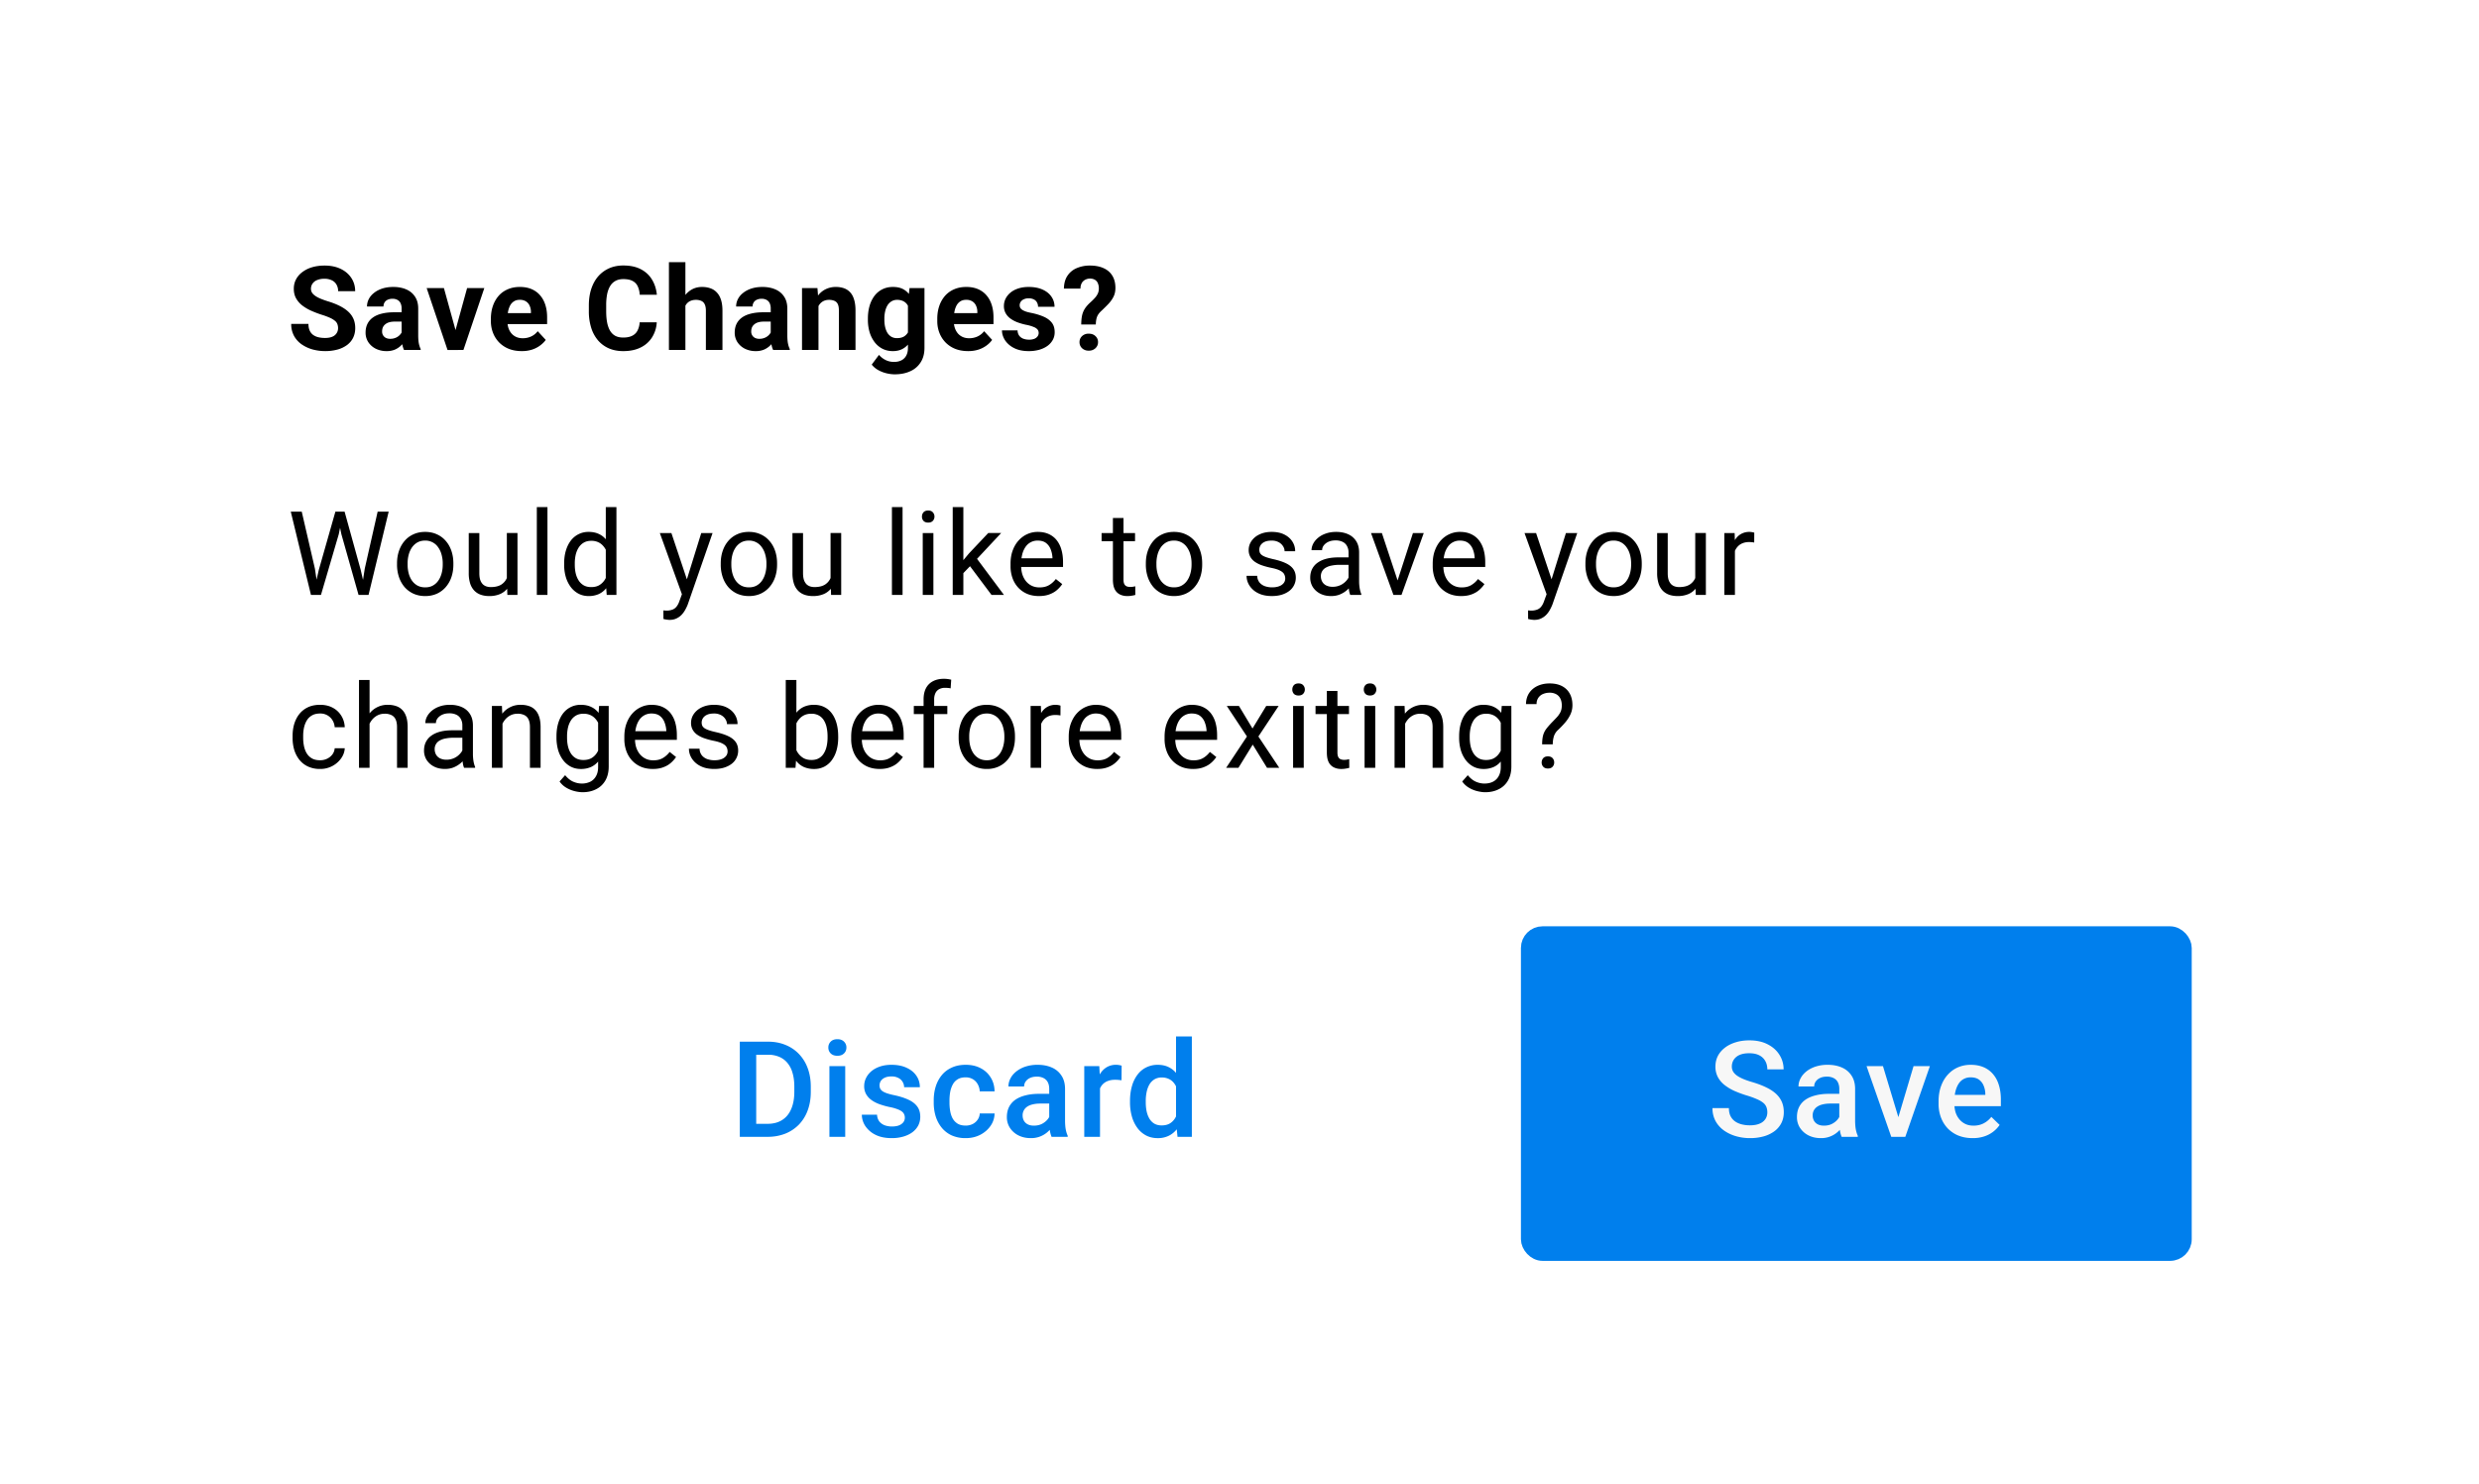 <svg width="172" height="103" fill="none" xmlns="http://www.w3.org/2000/svg"><g filter="url(#a)"><path fill="#fff" d="M6 6h160v90.797H6z"/><path d="M23.456 22.776a.766.766 0 0 0-.047-.278.525.525 0 0 0-.167-.23 1.48 1.48 0 0 0-.345-.21 4.888 4.888 0 0 0-.576-.214 7.304 7.304 0 0 1-.746-.286 3.065 3.065 0 0 1-.619-.37 1.663 1.663 0 0 1-.42-.495c-.101-.188-.151-.406-.151-.655 0-.24.053-.459.158-.655.106-.198.254-.367.445-.508a2.11 2.11 0 0 1 .674-.33c.262-.076.55-.114.862-.114.425 0 .797.077 1.115.23.317.153.563.364.738.631.177.267.266.573.266.917H23.46a.89.89 0 0 0-.107-.445.725.725 0 0 0-.318-.305 1.133 1.133 0 0 0-.531-.111 1.23 1.23 0 0 0-.516.095.687.687 0 0 0-.31.25.615.615 0 0 0-.103.349c0 .098.024.186.072.266.05.08.124.153.222.222s.218.134.36.194c.144.061.31.12.497.18.315.094.591.201.83.32.24.12.441.253.602.401.162.148.284.317.366.504.082.188.123.401.123.64 0 .25-.05.475-.147.674-.098.198-.24.366-.425.504a1.997 1.997 0 0 1-.662.313 3.212 3.212 0 0 1-.862.107c-.285 0-.567-.037-.845-.11a2.569 2.569 0 0 1-.758-.346 1.741 1.741 0 0 1-.54-.587 1.687 1.687 0 0 1-.202-.846h1.195c0 .18.027.332.083.457a.762.762 0 0 0 .234.302c.103.076.225.132.365.166.143.035.299.052.468.052.207 0 .376-.03.508-.088a.627.627 0 0 0 .397-.59Zm4.409.544v-1.913a.84.84 0 0 0-.068-.353.502.502 0 0 0-.21-.234.695.695 0 0 0-.361-.084.746.746 0 0 0-.33.068.477.477 0 0 0-.214.186.515.515 0 0 0-.075.282h-1.143c0-.182.042-.356.127-.52.085-.164.208-.308.369-.432.161-.127.353-.226.575-.298.225-.071.477-.107.754-.107.334 0 .63.056.89.167.259.11.462.277.61.5.151.222.227.5.227.833v1.837c0 .236.014.429.043.58.03.148.072.277.127.389v.067h-1.155a1.653 1.653 0 0 1-.127-.436 3.605 3.605 0 0 1-.04-.532Zm.15-1.647.008.647h-.638c-.151 0-.282.017-.393.051a.731.731 0 0 0-.274.147.568.568 0 0 0-.159.215.74.74 0 0 0-.047.27.481.481 0 0 0 .262.448.658.658 0 0 0 .297.063.927.927 0 0 0 .448-.103.82.82 0 0 0 .294-.254.528.528 0 0 0 .111-.286l.302.485c-.042.108-.1.22-.175.337a1.415 1.415 0 0 1-.675.58 1.47 1.47 0 0 1-.555.095 1.67 1.67 0 0 1-.742-.163 1.353 1.353 0 0 1-.524-.457 1.198 1.198 0 0 1-.19-.666c0-.225.042-.425.127-.6a1.17 1.17 0 0 1 .373-.44c.166-.122.374-.213.623-.274.248-.063.537-.095.865-.095h.663Zm3.44 1.782.953-3.46h1.195l-1.449 4.293h-.722l.024-.833Zm-.654-3.46.957 3.464.02.83h-.727l-1.448-4.295H30.8Zm5.397 4.372c-.333 0-.632-.053-.897-.158a1.968 1.968 0 0 1-.675-.449 1.993 1.993 0 0 1-.42-.662 2.231 2.231 0 0 1-.147-.81v-.159c0-.325.046-.623.139-.893a2.1 2.1 0 0 1 .397-.702c.174-.198.386-.35.635-.456.248-.109.529-.163.84-.163.305 0 .575.05.81.15.236.101.433.244.592.43.161.185.283.407.365.666.082.257.123.542.123.857v.476h-3.413v-.761h2.29v-.088a.99.99 0 0 0-.088-.424.674.674 0 0 0-.254-.302.785.785 0 0 0-.436-.111c-.15 0-.28.033-.389.1a.766.766 0 0 0-.266.277c-.066.119-.116.26-.15.42a2.67 2.67 0 0 0-.048.524v.16c0 .171.024.33.071.475.05.146.12.271.21.377a.96.96 0 0 0 .334.246c.132.058.282.088.448.088.207 0 .398-.04.576-.12.18-.082.334-.204.464-.369l.556.604c-.09.13-.213.254-.37.373a1.973 1.973 0 0 1-.555.293 2.29 2.29 0 0 1-.742.111Zm8.182-1.996h1.187a2.153 2.153 0 0 1-.322 1.036 1.917 1.917 0 0 1-.79.706c-.335.17-.74.255-1.214.255-.37 0-.702-.064-.996-.191a2.12 2.12 0 0 1-.754-.556 2.475 2.475 0 0 1-.472-.873 3.776 3.776 0 0 1-.163-1.146V21.2c0-.424.056-.806.167-1.147.114-.344.275-.636.484-.877.212-.24.465-.426.758-.556.294-.13.622-.194.984-.194.482 0 .888.087 1.219.262.333.174.59.415.773.722.186.307.297.656.334 1.048h-1.19a1.532 1.532 0 0 0-.14-.592.788.788 0 0 0-.36-.369c-.16-.084-.371-.127-.636-.127-.198 0-.371.037-.52.112a.965.965 0 0 0-.373.337c-.1.15-.175.341-.226.571a3.955 3.955 0 0 0-.071.802v.409c0 .299.022.562.067.79.045.224.114.415.207.57.095.154.217.27.365.35.15.077.332.115.543.115.25 0 .454-.04.615-.12a.822.822 0 0 0 .37-.352 1.38 1.38 0 0 0 .154-.584Zm3.175-4.178v6.095h-1.143v-6.095h1.143Zm-.163 3.797h-.313c.002-.298.042-.574.119-.825.076-.254.186-.473.329-.659a1.52 1.52 0 0 1 .512-.436c.201-.103.423-.155.667-.155.211 0 .403.03.575.091.175.058.324.154.448.286.127.13.225.3.294.512.069.212.103.468.103.77v2.714h-1.15v-2.722c0-.19-.028-.34-.084-.449a.459.459 0 0 0-.234-.234.868.868 0 0 0-.373-.071.898.898 0 0 0-.42.091.722.722 0 0 0-.275.254c-.068.106-.119.23-.15.373a2.116 2.116 0 0 0-.048.46Zm6.083 1.33v-1.913a.84.84 0 0 0-.067-.353.502.502 0 0 0-.21-.234.695.695 0 0 0-.362-.084.746.746 0 0 0-.329.068.477.477 0 0 0-.214.186.515.515 0 0 0-.076.282h-1.142c0-.182.042-.356.127-.52.084-.164.207-.308.369-.432.16-.127.353-.226.575-.298.225-.071.476-.107.754-.107.333 0 .63.056.889.167.26.11.463.277.611.5.15.222.226.5.226.833v1.837c0 .236.015.429.044.58.029.148.071.277.127.389v.067h-1.155a1.653 1.653 0 0 1-.127-.436 3.606 3.606 0 0 1-.04-.532Zm.151-1.647.008.647h-.639c-.15 0-.282.017-.393.051a.731.731 0 0 0-.273.147.568.568 0 0 0-.16.215.74.74 0 0 0-.047.27.481.481 0 0 0 .262.448.658.658 0 0 0 .298.063.928.928 0 0 0 .448-.103.82.82 0 0 0 .294-.254.528.528 0 0 0 .11-.286l.303.485c-.043.108-.101.22-.175.337a1.412 1.412 0 0 1-.675.58 1.47 1.47 0 0 1-.555.095 1.67 1.67 0 0 1-.742-.163 1.353 1.353 0 0 1-.524-.457 1.198 1.198 0 0 1-.19-.666c0-.225.042-.425.126-.6a1.17 1.17 0 0 1 .373-.44c.167-.122.375-.213.623-.274.249-.063.537-.095.865-.095h.663Zm3.163-.762v3.377h-1.143v-4.294h1.071l.072.917Zm-.167 1.08h-.31c0-.318.041-.604.124-.858.082-.256.197-.475.345-.654.148-.183.324-.322.528-.417a1.59 1.59 0 0 1 .69-.147c.201 0 .385.03.552.087.166.059.31.151.428.278.122.127.215.295.278.504.066.21.1.464.1.766v2.738h-1.152v-2.742c0-.19-.026-.339-.079-.444a.446.446 0 0 0-.234-.223.912.912 0 0 0-.373-.067.838.838 0 0 0-.4.091.797.797 0 0 0-.279.254 1.2 1.2 0 0 0-.162.373 1.831 1.831 0 0 0-.056.46Zm6.484-1.997h1.036v4.151c0 .392-.087.724-.262.996a1.615 1.615 0 0 1-.722.623c-.31.143-.67.215-1.08.215-.18 0-.37-.024-.571-.072a2.286 2.286 0 0 1-.572-.222 1.51 1.51 0 0 1-.452-.381l.504-.675c.132.154.286.273.46.357.175.088.368.131.58.131.206 0 .38-.038.524-.115a.762.762 0 0 0 .329-.329c.077-.143.115-.316.115-.52v-3.167l.111-.992Zm-2.889 2.199v-.084c0-.328.04-.625.12-.892a2.16 2.16 0 0 1 .344-.695 1.57 1.57 0 0 1 .548-.448c.214-.106.456-.159.726-.159.286 0 .526.053.719.159.193.106.352.256.476.452.124.193.22.422.29.687.07.261.127.549.166.86v.183c-.04.3-.1.577-.178.834-.08.256-.184.481-.314.674-.13.19-.29.339-.484.445-.19.105-.418.159-.683.159-.264 0-.504-.055-.718-.163a1.605 1.605 0 0 1-.544-.457 2.174 2.174 0 0 1-.349-.69 2.998 2.998 0 0 1-.119-.865Zm1.143-.084v.084c0 .177.017.342.052.496.034.153.087.29.158.409a.845.845 0 0 0 .274.273.779.779 0 0 0 .393.096c.21 0 .38-.044.512-.131a.823.823 0 0 0 .298-.37c.066-.155.104-.335.115-.54v-.519a1.755 1.755 0 0 0-.068-.448 1.075 1.075 0 0 0-.166-.346.721.721 0 0 0-.278-.222.953.953 0 0 0-.405-.08.73.73 0 0 0-.393.104.847.847 0 0 0-.274.274 1.39 1.39 0 0 0-.162.413 2.2 2.2 0 0 0-.056.508Zm5.81 2.258c-.334 0-.633-.053-.897-.158a1.968 1.968 0 0 1-.675-.449 1.993 1.993 0 0 1-.42-.662 2.233 2.233 0 0 1-.147-.81v-.159c0-.325.046-.623.138-.893a2.1 2.1 0 0 1 .397-.702c.175-.198.387-.35.635-.456.249-.109.53-.163.842-.163.304 0 .574.05.81.15.235.101.432.244.59.43.162.185.283.407.365.666.082.257.123.542.123.857v.476H65.52v-.761h2.29v-.088a.99.99 0 0 0-.088-.424.674.674 0 0 0-.254-.302.786.786 0 0 0-.436-.111c-.151 0-.28.033-.39.1a.766.766 0 0 0-.265.277c-.066.119-.117.26-.15.42a2.671 2.671 0 0 0-.049.524v.16c0 .171.024.33.072.475.05.146.12.271.21.377a.959.959 0 0 0 .334.246c.132.058.281.088.448.088.206 0 .398-.04.575-.12.18-.082.335-.204.465-.369l.555.604a1.69 1.69 0 0 1-.369.373 1.972 1.972 0 0 1-.555.293 2.29 2.29 0 0 1-.743.111Zm4.896-1.265a.372.372 0 0 0-.071-.223.627.627 0 0 0-.266-.182 2.595 2.595 0 0 0-.552-.159 4.322 4.322 0 0 1-.607-.178 2.106 2.106 0 0 1-.484-.266 1.158 1.158 0 0 1-.317-.366 1.015 1.015 0 0 1-.115-.488c0-.18.038-.349.115-.507a1.31 1.31 0 0 1 .337-.421c.148-.125.328-.221.54-.29.214-.071.455-.107.722-.107.373 0 .693.06.96.179.27.119.476.283.62.492.145.206.218.441.218.706h-1.143a.611.611 0 0 0-.072-.298.471.471 0 0 0-.214-.21.764.764 0 0 0-.373-.08.746.746 0 0 0-.33.068.505.505 0 0 0-.214.175.42.42 0 0 0-.031.416c.029.05.075.097.138.14.064.042.146.081.246.118.104.035.23.067.381.096.31.063.586.146.83.25.243.1.436.238.58.412.142.172.213.398.213.679 0 .19-.042.365-.127.524a1.263 1.263 0 0 1-.365.416c-.158.117-.349.208-.571.274a2.67 2.67 0 0 1-.742.096c-.4 0-.738-.072-1.016-.215a1.611 1.611 0 0 1-.627-.543c-.14-.223-.21-.45-.21-.683h1.083a.634.634 0 0 0 .119.377.65.65 0 0 0 .29.206c.119.043.247.064.385.064a.99.99 0 0 0 .369-.06.525.525 0 0 0 .222-.166.402.402 0 0 0 .08-.246Zm3.965-.58h-1.012c.002-.238.02-.443.055-.615.037-.174.1-.332.187-.472.09-.14.209-.28.357-.417.124-.11.233-.217.325-.317.093-.1.166-.204.218-.31a.811.811 0 0 0 .08-.36.89.89 0 0 0-.072-.382.484.484 0 0 0-.206-.234.665.665 0 0 0-.341-.08.686.686 0 0 0-.318.076.59.59 0 0 0-.242.222.785.785 0 0 0-.095.397h-1.15c.007-.362.09-.661.25-.897.16-.238.376-.414.646-.527a2.27 2.27 0 0 1 .909-.175c.37 0 .688.06.952.182.265.12.467.295.607.528.14.23.21.51.21.842 0 .23-.044.435-.134.614-.09.178-.208.343-.354.497-.145.153-.305.312-.48.476-.15.135-.254.276-.31.424-.052.148-.08.325-.082.528Zm-1.132 1.226c0-.169.059-.31.175-.42a.641.641 0 0 1 .468-.17c.194 0 .348.056.465.17a.55.55 0 0 1 .178.42c0 .164-.06.303-.178.417a.636.636 0 0 1-.465.17.641.641 0 0 1-.468-.17.56.56 0 0 1-.174-.417ZM22.123 39.542l1.147-4.032h.555l-.321 1.568-1.234 4.21h-.552l.405-1.746Zm-1.187-4.032.913 3.953.274 1.825h-.548l-1.4-5.778h.761Zm4.373 3.949.893-3.949h.766l-1.397 5.778h-.547l.285-1.83Zm-1.4-3.949 1.115 4.032.404 1.746h-.551l-1.19-4.21-.326-1.568h.547Zm3.638 3.679v-.091c0-.31.045-.597.135-.862.09-.267.22-.498.39-.694.168-.198.373-.352.614-.46.241-.111.51-.167.81-.167.301 0 .573.056.813.167.244.108.45.262.62.46.171.196.302.427.392.694.09.265.135.552.135.862v.09c0 .31-.045.597-.135.862a2.06 2.06 0 0 1-.393.694 1.8 1.8 0 0 1-.615.46 1.933 1.933 0 0 1-.81.163 1.96 1.96 0 0 1-.813-.162 1.842 1.842 0 0 1-.619-.46 2.099 2.099 0 0 1-.389-.695 2.66 2.66 0 0 1-.135-.861Zm.734-.091v.09c0 .215.026.417.076.608a1.6 1.6 0 0 0 .226.5c.103.145.232.26.385.345.153.082.332.123.536.123.2 0 .377-.04.527-.123.154-.084.28-.2.381-.345.101-.145.176-.312.227-.5.053-.19.079-.393.079-.607v-.091a2.2 2.2 0 0 0-.08-.6 1.543 1.543 0 0 0-.23-.504 1.068 1.068 0 0 0-.913-.476c-.2 0-.378.042-.531.127-.15.085-.278.201-.381.35-.1.145-.176.313-.226.503-.05.188-.076.388-.076.6Zm6.885 1.198v-3.302h.738v4.294h-.702l-.036-.992Zm.14-.905.305-.008c0 .286-.03.55-.091.794-.059.24-.154.45-.286.627a1.352 1.352 0 0 1-.52.417 1.874 1.874 0 0 1-.782.147c-.209 0-.4-.031-.575-.092a1.15 1.15 0 0 1-.445-.282 1.283 1.283 0 0 1-.29-.496 2.393 2.393 0 0 1-.099-.734v-2.77h.735v2.778c0 .193.02.353.063.48a.797.797 0 0 0 .179.298.662.662 0 0 0 .254.15c.095.03.193.044.293.044.312 0 .56-.06.742-.178.183-.122.314-.285.393-.488.082-.207.123-.435.123-.687Zm2.678-4.198v6.095h-.738v-6.095h.738Zm4.047 5.262v-5.262h.738v6.095h-.674l-.064-.833Zm-2.889-1.266v-.084c0-.327.04-.625.12-.892.081-.27.196-.502.344-.695a1.524 1.524 0 0 1 1.234-.603c.27 0 .506.048.707.143.204.093.376.229.516.409.143.177.255.391.337.642.082.252.14.536.17.854v.365c-.028.315-.085.598-.17.849a2.002 2.002 0 0 1-.337.643c-.14.177-.312.313-.516.409a1.712 1.712 0 0 1-.714.139c-.252 0-.482-.055-.69-.163a1.63 1.63 0 0 1-.537-.457 2.225 2.225 0 0 1-.345-.69 3.04 3.04 0 0 1-.119-.87Zm.738-.084v.084c0 .214.021.415.064.603.045.188.114.353.206.496.093.143.21.255.353.337.143.08.314.12.512.12.244 0 .443-.052.6-.155.158-.104.285-.24.38-.41.096-.168.17-.352.223-.55v-.957a2.113 2.113 0 0 0-.14-.42 1.296 1.296 0 0 0-.23-.366.995.995 0 0 0-.345-.258 1.118 1.118 0 0 0-.48-.095c-.2 0-.374.042-.52.127-.142.082-.26.196-.353.341-.092.143-.161.31-.206.5a2.736 2.736 0 0 0-.064.603Zm7.58 1.739 1.194-3.85h.786l-1.722 4.957c-.04.106-.093.22-.16.341a1.638 1.638 0 0 1-.245.353 1.17 1.17 0 0 1-.365.27c-.14.072-.309.107-.504.107a2.131 2.131 0 0 1-.413-.063l-.004-.595c.021.002.054.005.1.007a1.18 1.18 0 0 0 .524-.06.643.643 0 0 0 .293-.217c.082-.1.152-.24.21-.417l.305-.833Zm-.877-3.85 1.115 3.334.19.774-.528.27-1.58-4.378h.803Zm3.424 2.195v-.091c0-.31.045-.597.135-.862.09-.267.22-.498.389-.694.17-.198.374-.352.615-.46.24-.111.51-.167.81-.167.301 0 .572.056.813.167.243.108.45.262.619.46.172.196.303.427.393.694.09.265.135.552.135.862v.09c0 .31-.045.597-.135.862a2.06 2.06 0 0 1-.393.694 1.8 1.8 0 0 1-.615.46 1.933 1.933 0 0 1-.81.163 1.96 1.96 0 0 1-.813-.162 1.841 1.841 0 0 1-.62-.46 2.095 2.095 0 0 1-.388-.695 2.658 2.658 0 0 1-.135-.861Zm.734-.091v.09c0 .215.025.417.076.608.05.188.125.355.226.5.103.145.231.26.385.345.153.082.332.123.535.123.201 0 .377-.04.528-.123.154-.084.28-.2.381-.345a1.6 1.6 0 0 0 .226-.5c.053-.19.08-.393.08-.607v-.091a2.2 2.2 0 0 0-.08-.6 1.543 1.543 0 0 0-.23-.504 1.068 1.068 0 0 0-.913-.476c-.2 0-.378.042-.531.127a1.14 1.14 0 0 0-.381.35 1.59 1.59 0 0 0-.226.503c-.05.188-.076.388-.076.6Zm6.885 1.198v-3.302h.738v4.294h-.702l-.036-.992Zm.139-.905.306-.008c0 .286-.03.55-.092.794-.058.24-.153.45-.285.627a1.351 1.351 0 0 1-.52.417 1.874 1.874 0 0 1-.782.147c-.21 0-.4-.031-.576-.092a1.15 1.15 0 0 1-.444-.282 1.282 1.282 0 0 1-.29-.496 2.39 2.39 0 0 1-.099-.734v-2.77h.734v2.778c0 .193.022.353.064.48a.797.797 0 0 0 .178.298.661.661 0 0 0 .254.15 1 1 0 0 0 .294.044c.312 0 .56-.06.742-.178.183-.122.314-.285.393-.488.082-.207.123-.435.123-.687Zm4.857-4.198v6.095h-.738v-6.095h.738Zm2.139 1.801v4.294h-.739v-4.294h.739Zm-.794-1.139c0-.119.036-.22.107-.301.074-.082.183-.123.326-.123.14 0 .247.04.32.123a.425.425 0 0 1 .116.301.415.415 0 0 1-.115.294c-.074.08-.181.12-.322.12-.142 0-.25-.04-.325-.12a.432.432 0 0 1-.107-.294Zm2.873-.662v6.095h-.738v-6.095h.738Zm2.623 1.801-1.873 2.004-1.048 1.088-.06-.782.75-.897 1.334-1.413h.897Zm-.67 4.294L67.26 39.24l.381-.654 2.016 2.702h-.865Zm3.293.08c-.3 0-.57-.05-.814-.151a1.845 1.845 0 0 1-.623-.433 1.922 1.922 0 0 1-.397-.659 2.416 2.416 0 0 1-.138-.833v-.167c0-.349.051-.66.154-.932.103-.275.244-.508.421-.699.177-.19.378-.334.603-.432.225-.098.458-.147.699-.147.306 0 .571.053.793.159.225.106.409.254.552.444a1.9 1.9 0 0 1 .317.667c.07.254.103.532.103.833v.33H70.55v-.6h2.472v-.055c-.01-.19-.05-.376-.119-.556a.998.998 0 0 0-.317-.444c-.146-.117-.344-.175-.595-.175a1 1 0 0 0-.822.417 1.56 1.56 0 0 0-.234.504 2.553 2.553 0 0 0-.083.686v.167c0 .204.027.395.083.575.058.178.141.334.25.469a1.2 1.2 0 0 0 .4.317c.16.077.34.115.54.115.26 0 .48-.053.66-.159.18-.105.337-.247.472-.424l.444.353c-.093.14-.21.274-.353.4-.143.128-.319.231-.528.31-.206.08-.451.12-.734.12Zm6.666-4.374v.564h-2.321v-.564h2.321Zm-1.535-1.043h.734v4.274c0 .145.022.255.067.329a.323.323 0 0 0 .175.147.724.724 0 0 0 .23.035c.06 0 .124-.005.19-.015l.155-.032.004.6a1.723 1.723 0 0 1-.23.05 1.752 1.752 0 0 1-.337.029c-.18 0-.346-.036-.496-.108a.798.798 0 0 1-.362-.357c-.087-.17-.13-.397-.13-.682v-4.27Zm2.285 3.238v-.091c0-.31.045-.597.135-.862.09-.267.22-.498.389-.694.17-.198.374-.352.615-.46.24-.111.51-.167.81-.167.301 0 .572.056.813.167.243.108.45.262.62.46.171.196.302.427.392.694.09.265.135.552.135.862v.09c0 .31-.045.597-.135.862a2.06 2.06 0 0 1-.393.694 1.8 1.8 0 0 1-.615.46 1.933 1.933 0 0 1-.81.163 1.96 1.96 0 0 1-.813-.162 1.843 1.843 0 0 1-.62-.46 2.097 2.097 0 0 1-.388-.695 2.658 2.658 0 0 1-.135-.861Zm.734-.091v.09c0 .215.025.417.076.608.05.188.125.355.226.5.103.145.231.26.385.345.153.082.332.123.535.123.202 0 .377-.04.528-.123.154-.084.28-.2.381-.345.1-.145.176-.312.226-.5.053-.19.08-.393.08-.607v-.091c0-.212-.027-.412-.08-.6a1.541 1.541 0 0 0-.23-.504 1.068 1.068 0 0 0-.913-.476c-.2 0-.378.042-.531.127a1.14 1.14 0 0 0-.381.35 1.59 1.59 0 0 0-.226.503c-.05.188-.076.388-.076.6Zm8.937 1.051a.619.619 0 0 0-.072-.294c-.045-.092-.139-.175-.282-.25-.14-.076-.351-.142-.635-.198a5.03 5.03 0 0 1-.646-.178 1.961 1.961 0 0 1-.488-.25 1.048 1.048 0 0 1-.306-.346.963.963 0 0 1-.107-.464c0-.17.037-.33.111-.48.077-.151.184-.285.321-.401.14-.116.309-.208.504-.274.196-.066.414-.099.655-.099.344 0 .638.06.881.182.244.122.43.285.56.489.13.2.194.424.194.67h-.734a.63.63 0 0 0-.107-.345.791.791 0 0 0-.306-.282.986.986 0 0 0-.488-.11c-.204 0-.369.03-.496.094a.637.637 0 0 0-.274.235.589.589 0 0 0-.043.515c.029.061.079.118.15.171.072.05.172.098.302.143.13.045.295.09.496.135.352.08.642.175.87.286.227.11.396.247.507.408.111.162.167.358.167.588a1.145 1.145 0 0 1-.456.92c-.146.111-.32.199-.524.262-.202.061-.428.091-.679.091-.378 0-.698-.067-.96-.202a1.485 1.485 0 0 1-.596-.524 1.253 1.253 0 0 1-.202-.678h.738a.76.76 0 0 0 .175.48.89.89 0 0 0 .389.25c.153.047.305.071.456.071.201 0 .369-.026.504-.08a.703.703 0 0 0 .314-.217.506.506 0 0 0 .107-.318Zm4.392.405v-2.21a.896.896 0 0 0-.103-.44.675.675 0 0 0-.301-.295 1.093 1.093 0 0 0-.5-.103c-.186 0-.348.032-.489.096a.85.85 0 0 0-.325.25.548.548 0 0 0-.115.333h-.734c0-.154.04-.306.119-.457.08-.15.193-.287.341-.408.151-.125.33-.223.54-.294.212-.074.447-.111.706-.111.312 0 .588.053.826.159.24.106.428.266.563.48.138.212.206.477.206.797v2c0 .143.012.296.036.457.027.161.065.3.115.417v.063h-.766a1.375 1.375 0 0 1-.087-.337 2.73 2.73 0 0 1-.032-.397Zm.127-1.87.008.517h-.742a2.74 2.74 0 0 0-.56.051 1.28 1.28 0 0 0-.412.147.663.663 0 0 0-.341.595c0 .135.03.258.091.37.06.11.152.2.274.265a.995.995 0 0 0 .456.096 1.237 1.237 0 0 0 1.004-.492.751.751 0 0 0 .167-.401l.313.353a1.066 1.066 0 0 1-.15.369 1.761 1.761 0 0 1-.814.694c-.185.08-.394.12-.627.12-.291 0-.546-.057-.766-.171a1.31 1.31 0 0 1-.508-.457 1.208 1.208 0 0 1-.178-.646c0-.23.045-.433.135-.608.09-.177.22-.324.388-.44.17-.12.373-.209.611-.27.239-.06.505-.091.798-.091h.853Zm3.167 1.941 1.175-3.63h.75l-1.544 4.293h-.492l.11-.663Zm-.98-3.63 1.21 3.65.083.643h-.492l-1.555-4.294h.754Zm5.5 4.373c-.299 0-.57-.05-.814-.151a1.843 1.843 0 0 1-.623-.433 1.924 1.924 0 0 1-.397-.659 2.416 2.416 0 0 1-.139-.833v-.167c0-.349.052-.66.155-.932.103-.275.244-.508.42-.699a1.8 1.8 0 0 1 .604-.432c.225-.098.458-.147.698-.147.307 0 .572.053.794.159.225.106.409.254.552.444a1.9 1.9 0 0 1 .317.667c.069.254.103.532.103.833v.33h-3.206v-.6h2.472v-.055c-.01-.19-.05-.376-.119-.556a1 1 0 0 0-.317-.444c-.146-.117-.344-.175-.596-.175a1 1 0 0 0-.821.417 1.536 1.536 0 0 0-.234.504 2.538 2.538 0 0 0-.083.686v.167c0 .204.027.395.083.575.058.178.141.334.25.469a1.2 1.2 0 0 0 .401.317c.158.077.338.115.539.115.26 0 .479-.053.659-.159a1.63 1.63 0 0 0 .472-.424l.445.353c-.093.14-.211.274-.353.4-.143.128-.319.231-.528.31-.207.08-.451.12-.734.12Zm6.075-.524 1.194-3.85h.786l-1.722 4.957a2.8 2.8 0 0 1-.159.341 1.604 1.604 0 0 1-.246.353c-.1.111-.222.201-.365.27-.14.072-.308.107-.504.107a2.137 2.137 0 0 1-.413-.063l-.004-.595c.021.002.055.005.1.007a1.178 1.178 0 0 0 .523-.06.639.639 0 0 0 .294-.217c.082-.1.152-.24.21-.417l.306-.833Zm-.877-3.85 1.115 3.334.19.774-.527.27-1.58-4.378h.802Zm3.424 2.195v-.091c0-.31.045-.597.135-.862.09-.267.22-.498.389-.694.169-.198.375-.352.615-.46.241-.111.511-.167.81-.167.301 0 .573.056.813.167.244.108.45.262.619.46.172.196.303.427.393.694.09.265.135.552.135.862v.09c0 .31-.045.597-.135.862-.09.265-.221.496-.393.694-.169.196-.374.35-.615.46a1.932 1.932 0 0 1-.809.163c-.302 0-.573-.054-.814-.162a1.84 1.84 0 0 1-.619-.46 2.104 2.104 0 0 1-.389-.695 2.658 2.658 0 0 1-.135-.861Zm.735-.091v.09c0 .215.025.417.075.608.05.188.126.355.226.5.103.145.232.26.385.345.153.082.332.123.536.123.201 0 .377-.04.528-.123.153-.084.28-.2.38-.345.101-.145.176-.312.227-.5.053-.19.079-.393.079-.607v-.091c0-.212-.026-.412-.079-.6a1.562 1.562 0 0 0-.23-.504 1.1 1.1 0 0 0-.381-.349 1.069 1.069 0 0 0-.532-.127c-.201 0-.379.042-.532.127a1.137 1.137 0 0 0-.381.35c-.1.145-.176.313-.226.503a2.32 2.32 0 0 0-.075.6Zm6.884 1.198v-3.302h.738v4.294h-.702l-.036-.992Zm.139-.905.306-.008c0 .286-.031.55-.091.794-.059.24-.154.45-.286.627a1.352 1.352 0 0 1-.52.417 1.874 1.874 0 0 1-.782.147c-.209 0-.401-.031-.575-.092a1.157 1.157 0 0 1-.445-.282 1.276 1.276 0 0 1-.289-.496 2.395 2.395 0 0 1-.1-.734v-2.77h.735v2.778c0 .193.021.353.063.48a.8.8 0 0 0 .179.298.654.654 0 0 0 .254.15c.095.03.193.044.293.044.312 0 .56-.06.742-.178.183-.122.314-.285.393-.488.082-.207.123-.435.123-.687Zm2.615-1.722v3.62h-.734v-4.295h.714l.02.675Zm1.342-.698-.004.682a1.862 1.862 0 0 0-.358-.032 1.18 1.18 0 0 0-.448.08.924.924 0 0 0-.329.222 1.07 1.07 0 0 0-.215.341c-.05.13-.083.273-.099.429l-.206.119c0-.26.025-.503.075-.73.053-.228.134-.429.242-.604.109-.177.246-.314.413-.412a1.158 1.158 0 0 1 .786-.131c.068.01.116.022.143.036ZM22.21 52.764c.175 0 .336-.035.484-.107a.998.998 0 0 0 .365-.293.818.818 0 0 0 .163-.433h.698c-.013.254-.099.49-.258.71a1.76 1.76 0 0 1-1.452.727 1.96 1.96 0 0 1-.845-.171 1.674 1.674 0 0 1-.595-.468 2.094 2.094 0 0 1-.354-.683 2.881 2.881 0 0 1-.115-.821v-.167c0-.288.039-.561.115-.818.08-.259.197-.488.354-.686.158-.199.357-.355.595-.468.24-.114.522-.171.845-.171.336 0 .63.069.881.206.251.135.448.32.591.556.146.233.225.497.238.794h-.698a1.057 1.057 0 0 0-.15-.48.976.976 0 0 0-.861-.472c-.226 0-.415.044-.568.134a.994.994 0 0 0-.361.357c-.088.148-.151.314-.191.496-.037.18-.056.364-.056.552v.167c0 .187.019.373.056.555.037.183.1.348.186.496.09.148.21.267.362.357.153.088.344.131.571.131Zm3.432-5.571v6.095h-.734v-6.095h.734Zm-.174 3.785-.306-.011c.003-.294.047-.565.131-.814a2.03 2.03 0 0 1 .357-.655 1.592 1.592 0 0 1 1.258-.583c.212 0 .402.03.572.087.17.056.313.146.432.27.122.125.215.286.278.484.064.196.095.435.095.718v2.814h-.738v-2.821c0-.225-.033-.405-.099-.54a.61.61 0 0 0-.29-.298 1.04 1.04 0 0 0-.468-.095c-.182 0-.35.038-.5.115a1.198 1.198 0 0 0-.385.318c-.106.135-.189.29-.25.464a1.697 1.697 0 0 0-.087.547Zm6.611 1.576v-2.21a.896.896 0 0 0-.103-.44.675.675 0 0 0-.302-.295 1.093 1.093 0 0 0-.5-.103c-.185 0-.348.032-.488.096a.849.849 0 0 0-.325.25.548.548 0 0 0-.115.333h-.734a.97.97 0 0 1 .119-.457c.079-.15.193-.287.34-.408.152-.125.331-.223.54-.294.212-.074.448-.111.707-.111.312 0 .587.053.825.159.241.106.429.266.564.48.137.212.206.477.206.797v2c0 .143.012.296.036.457.026.161.065.3.115.417v.063h-.766a1.375 1.375 0 0 1-.087-.337 2.716 2.716 0 0 1-.032-.397Zm.127-1.87.008.517h-.742a2.74 2.74 0 0 0-.56.051 1.28 1.28 0 0 0-.412.147.663.663 0 0 0-.341.595c0 .135.03.258.09.37.061.11.153.2.274.265a.995.995 0 0 0 .457.096 1.238 1.238 0 0 0 1.004-.492.751.751 0 0 0 .166-.401l.314.353a1.066 1.066 0 0 1-.15.369 1.761 1.761 0 0 1-.814.694c-.186.08-.395.12-.627.12-.291 0-.547-.057-.766-.171a1.31 1.31 0 0 1-.508-.457 1.208 1.208 0 0 1-.179-.646c0-.23.045-.433.135-.608.09-.177.22-.324.389-.44.17-.12.373-.209.611-.27.238-.06.504-.091.798-.091h.853Zm2.659-.773v3.377h-.735v-4.294h.695l.04.917Zm-.175 1.067-.306-.011a2.58 2.58 0 0 1 .131-.814 2.03 2.03 0 0 1 .358-.655 1.592 1.592 0 0 1 1.258-.583c.211 0 .402.03.57.087.17.056.314.146.433.27.122.125.215.286.278.484.064.196.096.435.096.718v2.814h-.739v-2.821c0-.225-.033-.405-.099-.54a.61.61 0 0 0-.29-.298 1.04 1.04 0 0 0-.468-.095c-.182 0-.349.038-.5.115a1.196 1.196 0 0 0-.385.318c-.106.135-.189.29-.25.464a1.697 1.697 0 0 0-.087.547Zm6.877-1.984h.667v4.203c0 .378-.077.7-.23.968-.154.267-.368.47-.643.607-.273.14-.588.21-.945.21a2.32 2.32 0 0 1-.524-.07 2.11 2.11 0 0 1-.587-.235 1.467 1.467 0 0 1-.48-.44l.385-.437c.18.217.367.368.563.452.199.085.394.127.587.127a1.3 1.3 0 0 0 .604-.13c.169-.088.3-.218.393-.39.095-.169.142-.378.142-.627V49.94l.068-.945ZM38.61 51.19v-.084c0-.327.038-.625.115-.892.079-.27.191-.502.337-.695a1.515 1.515 0 0 1 1.242-.603c.27 0 .505.048.706.143.204.093.376.229.516.409.143.177.255.391.337.642.083.252.14.536.171.854v.365c-.029.315-.086.598-.17.849a2.002 2.002 0 0 1-.338.643c-.14.177-.312.313-.516.409a1.712 1.712 0 0 1-.714.139c-.257 0-.49-.055-.698-.163a1.59 1.59 0 0 1-.532-.457 2.159 2.159 0 0 1-.341-.69 3.14 3.14 0 0 1-.115-.87Zm.734-.084v.084c0 .214.02.415.063.603.045.188.113.353.203.496.092.143.21.255.353.337.143.08.313.12.512.12.243 0 .444-.052.603-.155.158-.104.284-.24.377-.41.095-.168.17-.352.222-.55v-.957a1.953 1.953 0 0 0-.135-.42 1.296 1.296 0 0 0-.23-.366.996.996 0 0 0-.345-.258 1.146 1.146 0 0 0-.485-.095c-.2 0-.374.042-.52.127-.142.082-.26.196-.352.341a1.64 1.64 0 0 0-.203.5 2.742 2.742 0 0 0-.063.603Zm5.948 2.263c-.299 0-.57-.05-.813-.151a1.844 1.844 0 0 1-.623-.433 1.924 1.924 0 0 1-.397-.659 2.416 2.416 0 0 1-.14-.833v-.167c0-.349.052-.66.155-.932.104-.275.244-.508.421-.699.177-.19.379-.334.603-.432.225-.098.458-.147.699-.147.307 0 .571.053.793.159.225.106.41.254.552.444a1.9 1.9 0 0 1 .318.667c.068.254.103.532.103.833v.33h-3.207v-.6h2.473v-.055c-.011-.19-.05-.376-.12-.556a1 1 0 0 0-.317-.444c-.145-.117-.344-.175-.595-.175a1 1 0 0 0-.822.417c-.1.137-.178.305-.234.504a2.553 2.553 0 0 0-.083.686v.167c0 .204.028.395.083.575.058.178.142.334.25.469a1.2 1.2 0 0 0 .401.317c.159.077.339.115.54.115.259 0 .479-.053.658-.159.18-.105.338-.247.473-.424l.444.353c-.093.14-.21.274-.353.4-.143.128-.319.231-.528.31-.206.08-.45.12-.734.12Zm5.19-1.219a.619.619 0 0 0-.071-.294c-.045-.092-.139-.175-.282-.25-.14-.076-.352-.142-.635-.198a5.037 5.037 0 0 1-.647-.178 1.965 1.965 0 0 1-.488-.25 1.049 1.049 0 0 1-.305-.346.963.963 0 0 1-.107-.464c0-.17.037-.33.11-.48.078-.151.185-.285.322-.401.14-.116.308-.208.504-.274.196-.066.414-.099.655-.099.344 0 .637.06.88.182.244.122.43.285.56.489.13.2.195.424.195.67h-.734a.63.63 0 0 0-.107-.345.791.791 0 0 0-.306-.282.986.986 0 0 0-.488-.11c-.204 0-.37.03-.496.094a.637.637 0 0 0-.274.235.589.589 0 0 0-.044.515c.03.061.08.118.151.171.072.05.172.098.302.143.13.045.295.09.496.135.352.08.641.175.869.286.227.11.397.247.508.408.111.162.166.358.166.588a1.145 1.145 0 0 1-.456.92c-.145.111-.32.199-.524.262-.2.061-.427.091-.678.091-.378 0-.699-.067-.96-.202a1.486 1.486 0 0 1-.596-.524 1.253 1.253 0 0 1-.202-.678h.738a.76.76 0 0 0 .175.48.89.89 0 0 0 .388.25c.154.047.306.071.457.071.2 0 .369-.026.504-.08a.702.702 0 0 0 .313-.217.505.505 0 0 0 .107-.318Zm4.036-4.956h.738v5.262l-.063.833h-.675v-6.095Zm3.639 3.913v.083c0 .312-.037.602-.111.869a2.138 2.138 0 0 1-.326.69 1.517 1.517 0 0 1-.523.457 1.505 1.505 0 0 1-.71.163 1.74 1.74 0 0 1-.72-.14 1.412 1.412 0 0 1-.515-.408 2.112 2.112 0 0 1-.337-.643 4.05 4.05 0 0 1-.17-.85v-.364c.03-.318.088-.602.17-.854.084-.25.197-.465.337-.642.14-.18.312-.316.516-.41a1.66 1.66 0 0 1 .71-.142c.27 0 .51.053.718.159.21.103.384.251.524.444.143.193.252.425.326.695.074.267.11.565.11.892Zm-.738.083v-.084c0-.214-.02-.415-.06-.603a1.563 1.563 0 0 0-.19-.5.95.95 0 0 0-.346-.341 1.02 1.02 0 0 0-.527-.127c-.185 0-.347.032-.484.095-.135.064-.25.15-.346.258a1.369 1.369 0 0 0-.234.365 2.098 2.098 0 0 0-.13.421v.956c.041.186.11.364.206.536.097.17.227.308.388.417.164.108.367.162.608.162.198 0 .367-.04.508-.119a.959.959 0 0 0 .345-.337c.09-.143.156-.308.198-.496.042-.188.064-.389.064-.603Zm3.61 2.178c-.298 0-.57-.05-.813-.15a1.845 1.845 0 0 1-.623-.433 1.924 1.924 0 0 1-.397-.659 2.419 2.419 0 0 1-.139-.833v-.167c0-.349.052-.66.155-.932.103-.275.244-.508.42-.699.178-.19.38-.334.604-.432.225-.098.458-.147.698-.147.307 0 .572.053.794.159.225.106.409.254.552.444a1.9 1.9 0 0 1 .317.667c.069.254.103.532.103.833v.33h-3.206v-.6h2.472v-.055c-.01-.19-.05-.376-.119-.556a1 1 0 0 0-.317-.444c-.146-.117-.344-.175-.596-.175a1 1 0 0 0-.821.417 1.56 1.56 0 0 0-.234.504 2.553 2.553 0 0 0-.083.686v.167c0 .204.027.395.083.575.058.178.141.334.25.469a1.2 1.2 0 0 0 .4.317c.16.077.34.115.54.115.26 0 .48-.053.66-.159.179-.105.336-.247.471-.424l.445.353c-.093.14-.21.274-.353.4-.143.128-.32.231-.528.31-.206.08-.451.12-.734.12Zm3.786-.079h-.734v-4.746c0-.31.056-.57.167-.782a1.12 1.12 0 0 1 .488-.484c.212-.111.463-.167.754-.167a2.042 2.042 0 0 1 .508.064l-.04.6a1.218 1.218 0 0 0-.19-.029 2.735 2.735 0 0 0-.207-.008.819.819 0 0 0-.404.096.599.599 0 0 0-.254.27.998.998 0 0 0-.088.44v4.746Zm.913-4.294v.564h-2.325v-.564h2.325Zm.786 2.195v-.091c0-.31.045-.597.135-.862.09-.267.22-.498.388-.694.17-.198.375-.352.615-.46.241-.111.511-.167.81-.167.302 0 .573.056.814.167.243.108.45.262.619.46.172.196.302.427.392.694.09.265.135.552.135.862v.09c0 .31-.045.597-.135.862a2.06 2.06 0 0 1-.392.694 1.8 1.8 0 0 1-.615.46 1.933 1.933 0 0 1-.81.163 1.96 1.96 0 0 1-.814-.162 1.842 1.842 0 0 1-.619-.46 2.099 2.099 0 0 1-.388-.695 2.66 2.66 0 0 1-.135-.861Zm.734-.091v.09c0 .215.025.417.075.608a1.6 1.6 0 0 0 .226.5c.103.145.232.26.385.345.154.082.332.123.536.123.201 0 .377-.04.528-.123.153-.084.28-.2.38-.345.101-.145.177-.312.227-.5.053-.19.08-.393.08-.607v-.091a2.2 2.2 0 0 0-.08-.6 1.543 1.543 0 0 0-.23-.504 1.068 1.068 0 0 0-.913-.476c-.201 0-.378.042-.532.127-.15.085-.278.201-.38.35-.101.145-.177.313-.227.503-.05.188-.075.388-.075.6Zm4.992-1.429v3.62h-.734v-4.295h.714l.02.675Zm1.341-.698-.004.682a1.856 1.856 0 0 0-.357-.032c-.17 0-.319.027-.449.08a.93.93 0 0 0-.329.222c-.09.095-.161.209-.214.341-.05.13-.084.273-.1.429l-.206.119c0-.26.025-.503.076-.73.053-.228.133-.429.242-.604.108-.177.246-.314.412-.412a1.16 1.16 0 0 1 .929-.095Zm2.544 4.397c-.3 0-.57-.05-.814-.151a1.844 1.844 0 0 1-.623-.433 1.926 1.926 0 0 1-.397-.659 2.416 2.416 0 0 1-.139-.833v-.167c0-.349.052-.66.155-.932.103-.275.243-.508.42-.699.178-.19.379-.334.604-.432.225-.098.458-.147.698-.147.307 0 .572.053.794.159.225.106.409.254.552.444.142.188.248.41.317.667.069.254.103.532.103.833v.33H74.59v-.6h2.472v-.055c-.01-.19-.05-.376-.119-.556a.998.998 0 0 0-.317-.444c-.146-.117-.344-.175-.596-.175a1 1 0 0 0-.821.417c-.1.137-.179.305-.234.504a2.553 2.553 0 0 0-.084.686v.167c0 .204.028.395.084.575.058.178.141.334.25.469a1.2 1.2 0 0 0 .4.317c.16.077.34.115.54.115.26 0 .48-.053.659-.159.18-.105.337-.247.472-.424l.445.353c-.093.14-.21.274-.353.4-.143.128-.32.231-.528.31-.207.08-.451.12-.734.12Zm6.65 0c-.299 0-.57-.05-.813-.151a1.845 1.845 0 0 1-.623-.433 1.926 1.926 0 0 1-.397-.659 2.416 2.416 0 0 1-.14-.833v-.167c0-.349.053-.66.156-.932.103-.275.243-.508.42-.699.178-.19.379-.334.603-.432.225-.098.458-.147.699-.147.307 0 .571.053.794.159.224.106.408.254.551.444a1.9 1.9 0 0 1 .318.667c.068.254.103.532.103.833v.33H81.24v-.6h2.473v-.055c-.01-.19-.05-.376-.12-.556a.998.998 0 0 0-.317-.444c-.145-.117-.344-.175-.595-.175a1 1 0 0 0-.822.417c-.1.137-.178.305-.234.504a2.557 2.557 0 0 0-.083.686v.167c0 .204.028.395.083.575.058.178.142.334.25.469.112.135.245.24.401.317.159.077.339.115.54.115.26 0 .479-.053.659-.159.18-.105.337-.247.472-.424l.444.353c-.092.14-.21.274-.353.4-.143.128-.319.231-.528.31-.206.08-.45.12-.734.12Zm3.187-4.374.94 1.564.952-1.564h.862l-1.405 2.12 1.448 2.174h-.849l-.992-1.611-.992 1.611h-.853l1.444-2.175-1.4-2.119h.845Zm4.496 0v4.294h-.739v-4.294h.739Zm-.794-1.139c0-.119.035-.22.107-.301.074-.082.182-.123.325-.123.14 0 .248.04.322.123a.425.425 0 0 1 .115.301.415.415 0 0 1-.115.294c-.074.08-.181.12-.322.12-.142 0-.25-.04-.325-.12a.432.432 0 0 1-.107-.294Zm3.932 1.14v.563h-2.321v-.564h2.321Zm-1.535-1.044h.734v4.274c0 .145.022.255.067.329a.323.323 0 0 0 .175.147.723.723 0 0 0 .23.035c.06 0 .124-.005.19-.015l.155-.032.004.6a1.723 1.723 0 0 1-.23.05 1.752 1.752 0 0 1-.337.029c-.18 0-.346-.036-.496-.108a.798.798 0 0 1-.362-.357c-.087-.17-.13-.397-.13-.682v-4.27Zm3.357 1.043v4.294h-.739v-4.294h.739Zm-.794-1.139c0-.119.036-.22.107-.301.074-.082.183-.123.326-.123.14 0 .247.04.32.123a.425.425 0 0 1 .116.301.415.415 0 0 1-.115.294c-.074.08-.181.12-.322.12-.142 0-.25-.04-.325-.12a.432.432 0 0 1-.107-.294Zm2.869 2.056v3.377h-.734v-4.294h.694l.04.917Zm-.175 1.067-.305-.011c.002-.294.046-.565.13-.814.085-.251.204-.47.358-.655a1.592 1.592 0 0 1 1.258-.583c.211 0 .402.03.571.087.17.056.314.146.433.27.121.125.214.286.278.484.063.196.095.435.095.718v2.814h-.738v-2.821c0-.225-.033-.405-.1-.54a.61.61 0 0 0-.29-.298 1.04 1.04 0 0 0-.468-.095c-.182 0-.349.038-.5.115a1.196 1.196 0 0 0-.384.318c-.106.135-.19.29-.25.464a1.697 1.697 0 0 0-.088.547Zm6.877-1.984h.667v4.203c0 .378-.077.7-.23.968-.154.267-.368.47-.643.607-.273.14-.587.21-.945.21-.148 0-.322-.023-.523-.07a2.106 2.106 0 0 1-.588-.235 1.475 1.475 0 0 1-.48-.44l.385-.437c.18.217.368.368.564.452.198.085.394.127.587.127.233 0 .434-.043.603-.13a.918.918 0 0 0 .393-.39c.095-.169.143-.378.143-.627V49.94l.067-.945Zm-2.956 2.195v-.084c0-.327.038-.625.115-.892.079-.27.192-.502.337-.695a1.515 1.515 0 0 1 1.242-.603c.27 0 .506.048.707.143.203.093.375.229.516.409.142.177.255.391.337.642.082.252.139.536.17.854v.365a3.772 3.772 0 0 1-.17.849 2.02 2.02 0 0 1-.337.643 1.425 1.425 0 0 1-.516.409 1.715 1.715 0 0 1-.715.139c-.256 0-.489-.055-.698-.163a1.594 1.594 0 0 1-.532-.457 2.156 2.156 0 0 1-.341-.69 3.128 3.128 0 0 1-.115-.87Zm.734-.084v.084c0 .214.021.415.063.603.045.188.113.353.203.496.092.143.21.255.353.337.143.08.313.12.512.12.243 0 .444-.052.603-.155.159-.104.284-.24.377-.41.095-.168.169-.352.222-.55v-.957a1.937 1.937 0 0 0-.135-.42 1.298 1.298 0 0 0-.23-.366.986.986 0 0 0-.345-.258 1.147 1.147 0 0 0-.484-.095c-.201 0-.375.042-.52.127a1.007 1.007 0 0 0-.353.341c-.09.143-.158.31-.203.5a2.76 2.76 0 0 0-.063.603Zm5.762.556h-.738c.002-.254.025-.462.067-.623.045-.164.118-.313.218-.448.101-.135.235-.289.401-.46.122-.125.233-.241.334-.35a1.55 1.55 0 0 0 .25-.357c.063-.13.095-.285.095-.464 0-.183-.033-.34-.099-.473a.683.683 0 0 0-.286-.305.918.918 0 0 0-.464-.107c-.154 0-.299.028-.437.083a.744.744 0 0 0-.333.258.744.744 0 0 0-.131.448h-.734c.005-.298.079-.555.222-.77.145-.214.341-.378.587-.492.246-.113.521-.17.826-.17.336 0 .621.06.857.182.238.122.419.297.543.524.125.225.187.492.187.802 0 .238-.049.458-.147.658a2.51 2.51 0 0 1-.369.56 6.678 6.678 0 0 1-.48.5 1.006 1.006 0 0 0-.294.456c-.05.17-.075.352-.075.548Zm-.77 1.258c0-.119.037-.22.111-.302.074-.082.181-.123.321-.123.143 0 .252.041.326.123a.434.434 0 0 1 .111.302.423.423 0 0 1-.111.294c-.074.082-.183.123-.326.123-.14 0-.247-.041-.321-.123a.423.423 0 0 1-.111-.294Z" fill="#000"/><path d="M53.248 78.898h-1.41l.008-.902h1.402c.408 0 .75-.09 1.025-.268.278-.178.486-.434.625-.766.143-.333.214-.729.214-1.189v-.358c0-.357-.041-.673-.123-.948a1.857 1.857 0 0 0-.353-.694 1.48 1.48 0 0 0-.572-.426 1.938 1.938 0 0 0-.776-.145H51.81v-.907h1.478c.439 0 .84.074 1.202.222.363.145.676.355.94.63a2.8 2.8 0 0 1 .611.99c.143.383.214.813.214 1.287v.35c0 .474-.072.903-.214 1.287a2.8 2.8 0 0 1-.612.99 2.744 2.744 0 0 1-.952.63 3.308 3.308 0 0 1-1.23.217Zm-.78-6.603v6.603h-1.139v-6.603h1.139Zm6.176 1.696v4.907h-1.097v-4.907h1.097Zm-1.17-1.288a.56.56 0 0 1 .164-.413c.111-.112.266-.167.462-.167.194 0 .346.055.458.167a.551.551 0 0 1 .168.413c0 .163-.056.3-.168.408-.112.11-.264.163-.458.163-.196 0-.35-.054-.462-.163a.554.554 0 0 1-.164-.408Zm5.306 4.866a.548.548 0 0 0-.081-.294c-.055-.091-.159-.173-.313-.245a3.032 3.032 0 0 0-.671-.2 5.769 5.769 0 0 1-.717-.204c-.215-.082-.4-.18-.553-.295a1.242 1.242 0 0 1-.359-.408 1.13 1.13 0 0 1-.127-.544c0-.2.044-.389.132-.567.088-.178.213-.336.376-.472.164-.136.362-.243.595-.322.235-.078.498-.118.789-.118.41 0 .763.07 1.056.209.297.136.523.322.68.558.158.233.236.496.236.789H62.73a.698.698 0 0 0-.1-.363.694.694 0 0 0-.29-.276.994.994 0 0 0-.49-.11c-.187 0-.343.03-.467.091a.64.64 0 0 0-.272.227.578.578 0 0 0-.04.53.523.523 0 0 0 .163.178c.075.051.178.1.308.145.133.045.3.089.5.131.374.079.696.18.965.304.272.121.48.278.626.472.145.19.218.432.218.725 0 .218-.047.418-.14.6-.092.177-.225.333-.4.466-.175.13-.386.232-.63.304a2.84 2.84 0 0 1-.817.109c-.444 0-.82-.079-1.129-.236a1.801 1.801 0 0 1-.703-.612 1.45 1.45 0 0 1-.236-.78h1.057a.819.819 0 0 0 .168.485c.102.118.23.204.38.258.155.052.314.078.477.078.196 0 .361-.026.494-.078a.71.71 0 0 0 .304-.217c.07-.094.104-.2.104-.318Zm4.218.55c.178 0 .339-.036.48-.105a.91.91 0 0 0 .35-.3.816.816 0 0 0 .15-.44h1.029c-.006.318-.1.607-.281.867-.182.26-.422.467-.721.621-.3.151-.63.227-.993.227a2.34 2.34 0 0 1-.98-.19 1.939 1.939 0 0 1-.694-.536 2.356 2.356 0 0 1-.417-.784 3.238 3.238 0 0 1-.136-.953v-.158c0-.34.045-.657.136-.953.093-.3.233-.562.417-.789.184-.227.416-.404.694-.53.278-.13.603-.196.975-.196.393 0 .738.079 1.034.236.296.154.53.37.699.649.172.275.261.595.267.961h-1.03a1.096 1.096 0 0 0-.136-.49.898.898 0 0 0-.335-.353.957.957 0 0 0-.513-.132c-.22 0-.403.046-.548.136a.915.915 0 0 0-.34.363 1.77 1.77 0 0 0-.177.513 3.35 3.35 0 0 0-.05.585v.158c0 .203.016.4.05.59.033.19.09.361.172.512.085.148.2.268.345.359.145.087.33.131.553.131Zm5.8-.205v-2.34c0-.175-.031-.327-.095-.454a.667.667 0 0 0-.29-.294.992.992 0 0 0-.48-.105c-.18 0-.334.03-.464.091a.748.748 0 0 0-.303.245.591.591 0 0 0-.11.35h-1.088c0-.194.047-.382.14-.563.095-.182.23-.343.41-.486a2.04 2.04 0 0 1 .639-.335 2.66 2.66 0 0 1 .834-.123c.369 0 .695.062.98.186.287.124.512.312.675.563.167.248.25.559.25.934v2.181c0 .224.015.425.045.604.033.175.08.328.14.458v.072h-1.12a1.94 1.94 0 0 1-.122-.449 3.668 3.668 0 0 1-.04-.535Zm.159-2 .01.676h-.785c-.203 0-.381.02-.536.059-.154.036-.282.09-.385.163a.71.71 0 0 0-.308.612c0 .13.03.25.09.358.06.106.148.19.263.25.118.06.26.09.427.09.223 0 .418-.045.585-.135.169-.094.302-.207.399-.34a.742.742 0 0 0 .154-.386l.354.485a1.663 1.663 0 0 1-.186.4 1.932 1.932 0 0 1-.345.407 1.712 1.712 0 0 1-1.175.436c-.32 0-.606-.064-.857-.19a1.524 1.524 0 0 1-.59-.522 1.352 1.352 0 0 1-.213-.748c0-.26.049-.49.146-.69.1-.202.245-.372.435-.508.194-.136.43-.239.707-.308.279-.073.596-.109.953-.109h.857Zm3.365-.989v3.973h-1.093v-4.907h1.043l.05.934Zm1.501-.966-.009 1.016a2.866 2.866 0 0 0-.444-.036c-.188 0-.353.027-.495.082a.933.933 0 0 0-.576.58c-.051.14-.081.295-.09.467l-.25.018c0-.308.03-.594.09-.857.061-.263.152-.494.273-.694.124-.2.278-.355.463-.467a1.24 1.24 0 0 1 .648-.168 1.353 1.353 0 0 1 .39.06Zm3.773 3.923v-5.95h1.098v6.966H81.7l-.105-1.016ZM78.403 76.5v-.095c0-.372.044-.71.132-1.016a2.39 2.39 0 0 1 .381-.794c.166-.223.369-.394.608-.512a1.76 1.76 0 0 1 .807-.182c.296 0 .556.058.78.173.224.115.414.28.571.494.158.212.283.466.377.762.094.293.16.62.2.98v.303c-.04.351-.106.672-.2.962-.094.29-.22.541-.377.753-.157.211-.349.375-.576.49a1.696 1.696 0 0 1-.784.172c-.296 0-.564-.062-.803-.186a1.775 1.775 0 0 1-.603-.522 2.456 2.456 0 0 1-.381-.789 3.586 3.586 0 0 1-.132-.993Zm1.093-.095v.095c0 .224.02.432.06.626.042.193.107.364.194.512.088.145.201.26.34.345.143.082.312.123.508.123.248 0 .453-.055.613-.164.16-.109.285-.255.376-.44.094-.187.157-.396.19-.626v-.82a2.009 2.009 0 0 0-.113-.5 1.335 1.335 0 0 0-.222-.403.937.937 0 0 0-.35-.272 1.095 1.095 0 0 0-.484-.1.96.96 0 0 0-.508.127 1.031 1.031 0 0 0-.345.35c-.088.148-.153.32-.195.516a2.986 2.986 0 0 0-.064.63Z" fill="#007FED"/><rect x="106.026" y="64.788" width="45.542" height="22.22" rx="1" fill="#007FED"/><path d="M122.622 77.198a.977.977 0 0 0-.063-.363.712.712 0 0 0-.213-.29 1.759 1.759 0 0 0-.436-.255 5.77 5.77 0 0 0-.707-.258 7.794 7.794 0 0 1-.871-.322 3.297 3.297 0 0 1-.689-.417 1.767 1.767 0 0 1-.458-.55 1.535 1.535 0 0 1-.164-.72c0-.27.056-.514.168-.735.115-.22.277-.411.485-.571.212-.164.462-.29.749-.377.287-.09.604-.136.952-.136.49 0 .912.09 1.265.272.357.182.631.425.821.73.194.306.291.643.291 1.012h-1.13c0-.218-.047-.41-.14-.576a.954.954 0 0 0-.418-.4c-.184-.096-.418-.144-.702-.144-.27 0-.493.04-.672.122a.898.898 0 0 0-.399.331.871.871 0 0 0-.131.472.68.68 0 0 0 .086.34c.057.1.145.194.263.281.118.085.266.165.444.24.179.076.389.149.631.218.366.11.685.23.957.363.272.13.499.278.68.444.181.167.317.356.408.567.091.209.136.446.136.712 0 .279-.056.53-.168.753a1.62 1.62 0 0 1-.48.567 2.307 2.307 0 0 1-.744.358 3.513 3.513 0 0 1-.962.123c-.317 0-.63-.042-.938-.127a2.762 2.762 0 0 1-.835-.386 2 2 0 0 1-.599-.653 1.846 1.846 0 0 1-.222-.92h1.139c0 .214.036.397.108.548.076.152.18.276.313.372.133.094.288.164.463.209.178.045.369.068.571.068.266 0 .489-.038.667-.113a.872.872 0 0 0 .408-.318.828.828 0 0 0 .136-.471Zm4.993.716v-2.34a.997.997 0 0 0-.095-.454.664.664 0 0 0-.29-.294.992.992 0 0 0-.481-.105c-.178 0-.332.03-.462.091a.744.744 0 0 0-.304.245.588.588 0 0 0-.109.35h-1.089c0-.194.047-.382.141-.563.094-.182.23-.343.408-.486.179-.142.392-.254.64-.335a2.66 2.66 0 0 1 .834-.123c.369 0 .696.062.98.186.287.124.512.312.676.563.166.248.249.559.249.934v2.181c0 .224.015.425.045.604.034.175.08.328.141.458v.072h-1.12a1.893 1.893 0 0 1-.123-.449 3.697 3.697 0 0 1-.041-.535Zm.159-2 .009.676h-.784c-.203 0-.381.02-.536.059a1.1 1.1 0 0 0-.385.163.703.703 0 0 0-.308.612c0 .13.03.25.09.358a.638.638 0 0 0 .263.25c.118.06.26.09.427.09.223 0 .418-.045.585-.135.169-.094.302-.207.399-.34a.738.738 0 0 0 .154-.386l.354.485a1.716 1.716 0 0 1-.186.4 1.945 1.945 0 0 1-.345.407 1.715 1.715 0 0 1-1.175.436c-.32 0-.606-.064-.857-.19a1.52 1.52 0 0 1-.589-.522 1.353 1.353 0 0 1-.213-.748c0-.26.048-.49.145-.69.099-.202.245-.372.435-.508.194-.136.429-.239.708-.308.278-.073.595-.109.952-.109h.857Zm3.791 2.118 1.202-4.04h1.134l-1.705 4.906h-.708l.077-.866Zm-.92-4.04 1.224 4.058.059.848h-.707l-1.715-4.907h1.139Zm6.217 4.997c-.362 0-.69-.06-.984-.177a2.179 2.179 0 0 1-.744-.503 2.243 2.243 0 0 1-.467-.758 2.648 2.648 0 0 1-.163-.939v-.181c0-.384.056-.732.168-1.043.112-.312.267-.578.467-.798.2-.224.435-.395.707-.513.273-.118.567-.177.885-.177.351 0 .657.06.921.177.263.118.48.285.653.5.175.21.305.463.39.757.087.293.131.616.131.97v.467h-3.791v-.784h2.712V75.9a1.546 1.546 0 0 0-.118-.553.944.944 0 0 0-.322-.417c-.145-.106-.339-.159-.581-.159a.984.984 0 0 0-.485.118.961.961 0 0 0-.349.331c-.094.145-.166.32-.218.526-.048.203-.072.431-.072.685v.181c0 .215.028.415.086.6.06.18.148.34.263.475.115.136.254.244.417.322.163.076.349.114.558.114.263 0 .497-.053.703-.16.205-.105.384-.254.535-.448l.576.558a2.06 2.06 0 0 1-1.034.785 2.472 2.472 0 0 1-.844.13Z" fill="#F7F7F7"/><rect x="106.026" y="64.788" width="45.542" height="22.22" rx="1" stroke="#007FED"/></g><defs><filter id="a" x="0" y="0" width="172" height="102.797" filterUnits="userSpaceOnUse" color-interpolation-filters="sRGB"><feFlood flood-opacity="0" result="BackgroundImageFix"/><feColorMatrix in="SourceAlpha" values="0 0 0 0 0 0 0 0 0 0 0 0 0 0 0 0 0 0 127 0" result="hardAlpha"/><feOffset/><feGaussianBlur stdDeviation="3"/><feColorMatrix values="0 0 0 0 0 0 0 0 0 0 0 0 0 0 0 0 0 0 0.12 0"/><feBlend in2="BackgroundImageFix" result="effect1_dropShadow_1429_5563"/><feBlend in="SourceGraphic" in2="effect1_dropShadow_1429_5563" result="shape"/></filter></defs></svg>